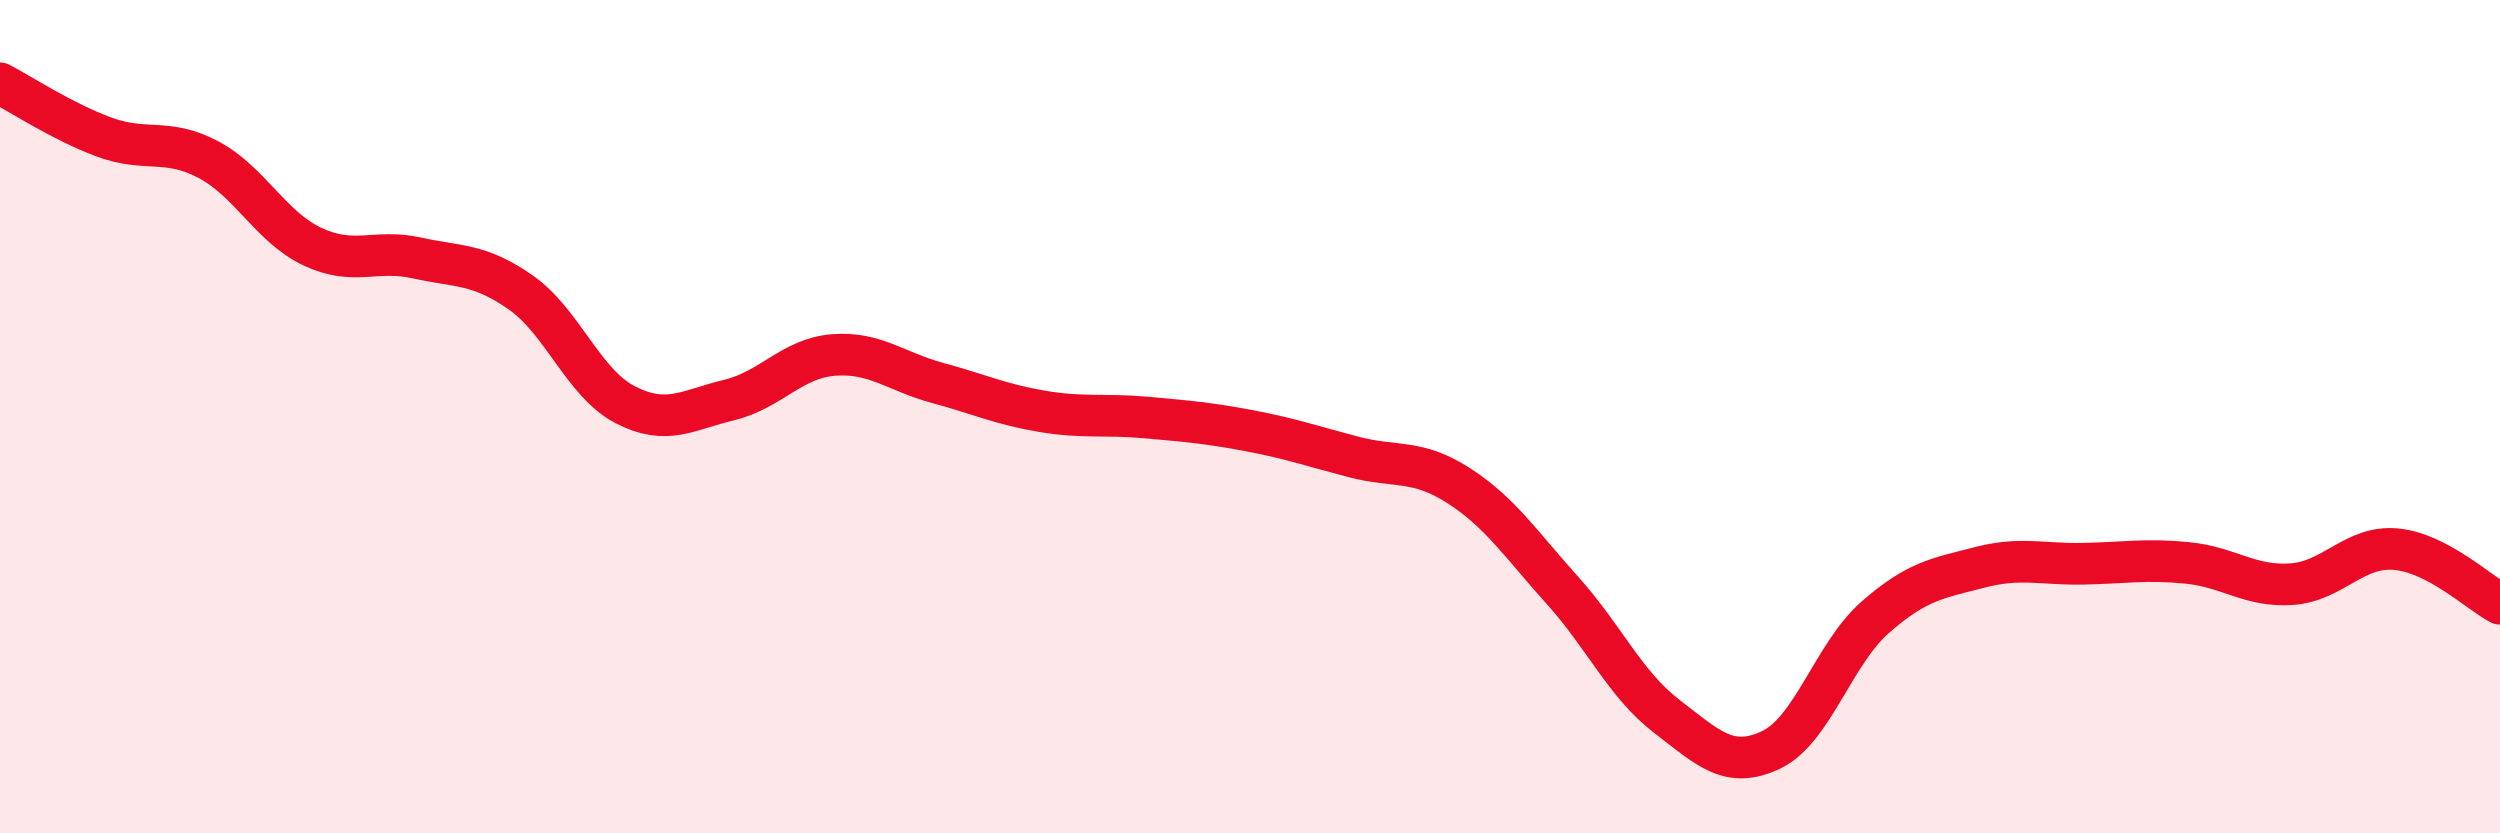 
    <svg width="60" height="20" viewBox="0 0 60 20" xmlns="http://www.w3.org/2000/svg">
      <path
        d="M 0,2 C 0.5,2.26 1.5,2.92 2.5,3.29 C 3.5,3.66 4,3.3 5,3.83 C 6,4.36 6.5,5.45 7.5,5.92 C 8.5,6.39 9,5.97 10,6.19 C 11,6.41 11.5,6.32 12.5,7.02 C 13.5,7.72 14,9.19 15,9.71 C 16,10.23 16.5,9.84 17.5,9.6 C 18.5,9.36 19,8.6 20,8.52 C 21,8.44 21.5,8.92 22.5,9.19 C 23.5,9.46 24,9.7 25,9.87 C 26,10.04 26.5,9.93 27.5,10.02 C 28.5,10.11 29,10.15 30,10.34 C 31,10.53 31.5,10.71 32.5,10.97 C 33.5,11.23 34,11.01 35,11.65 C 36,12.29 36.5,13.06 37.5,14.17 C 38.5,15.28 39,16.42 40,17.19 C 41,17.96 41.5,18.47 42.5,18 C 43.5,17.53 44,15.7 45,14.82 C 46,13.94 46.5,13.88 47.5,13.62 C 48.5,13.36 49,13.55 50,13.53 C 51,13.51 51.5,13.41 52.5,13.51 C 53.5,13.61 54,14.09 55,14.02 C 56,13.95 56.5,13.09 57.5,13.18 C 58.5,13.27 59.5,14.23 60,14.49L60 20L0 20Z"
        fill="#EB0A25"
        opacity="0.1"
        stroke-linecap="round"
        stroke-linejoin="round"
      />
      <path
        d="M 0,2 C 0.5,2.26 1.5,2.92 2.5,3.29 C 3.5,3.66 4,3.3 5,3.83 C 6,4.36 6.5,5.45 7.5,5.92 C 8.5,6.39 9,5.97 10,6.19 C 11,6.41 11.5,6.32 12.5,7.02 C 13.5,7.72 14,9.19 15,9.71 C 16,10.23 16.5,9.84 17.5,9.6 C 18.5,9.36 19,8.6 20,8.52 C 21,8.44 21.5,8.92 22.5,9.19 C 23.5,9.46 24,9.7 25,9.87 C 26,10.04 26.5,9.93 27.5,10.02 C 28.5,10.11 29,10.15 30,10.34 C 31,10.53 31.5,10.71 32.5,10.97 C 33.5,11.23 34,11.01 35,11.65 C 36,12.29 36.5,13.06 37.5,14.17 C 38.5,15.28 39,16.42 40,17.19 C 41,17.96 41.5,18.47 42.5,18 C 43.5,17.53 44,15.7 45,14.82 C 46,13.94 46.5,13.88 47.5,13.62 C 48.5,13.36 49,13.55 50,13.53 C 51,13.51 51.5,13.41 52.5,13.51 C 53.5,13.61 54,14.09 55,14.02 C 56,13.95 56.5,13.09 57.5,13.18 C 58.5,13.27 59.5,14.23 60,14.49"
        stroke="#EB0A25"
        stroke-width="1"
        fill="none"
        stroke-linecap="round"
        stroke-linejoin="round"
      />
    </svg>
  